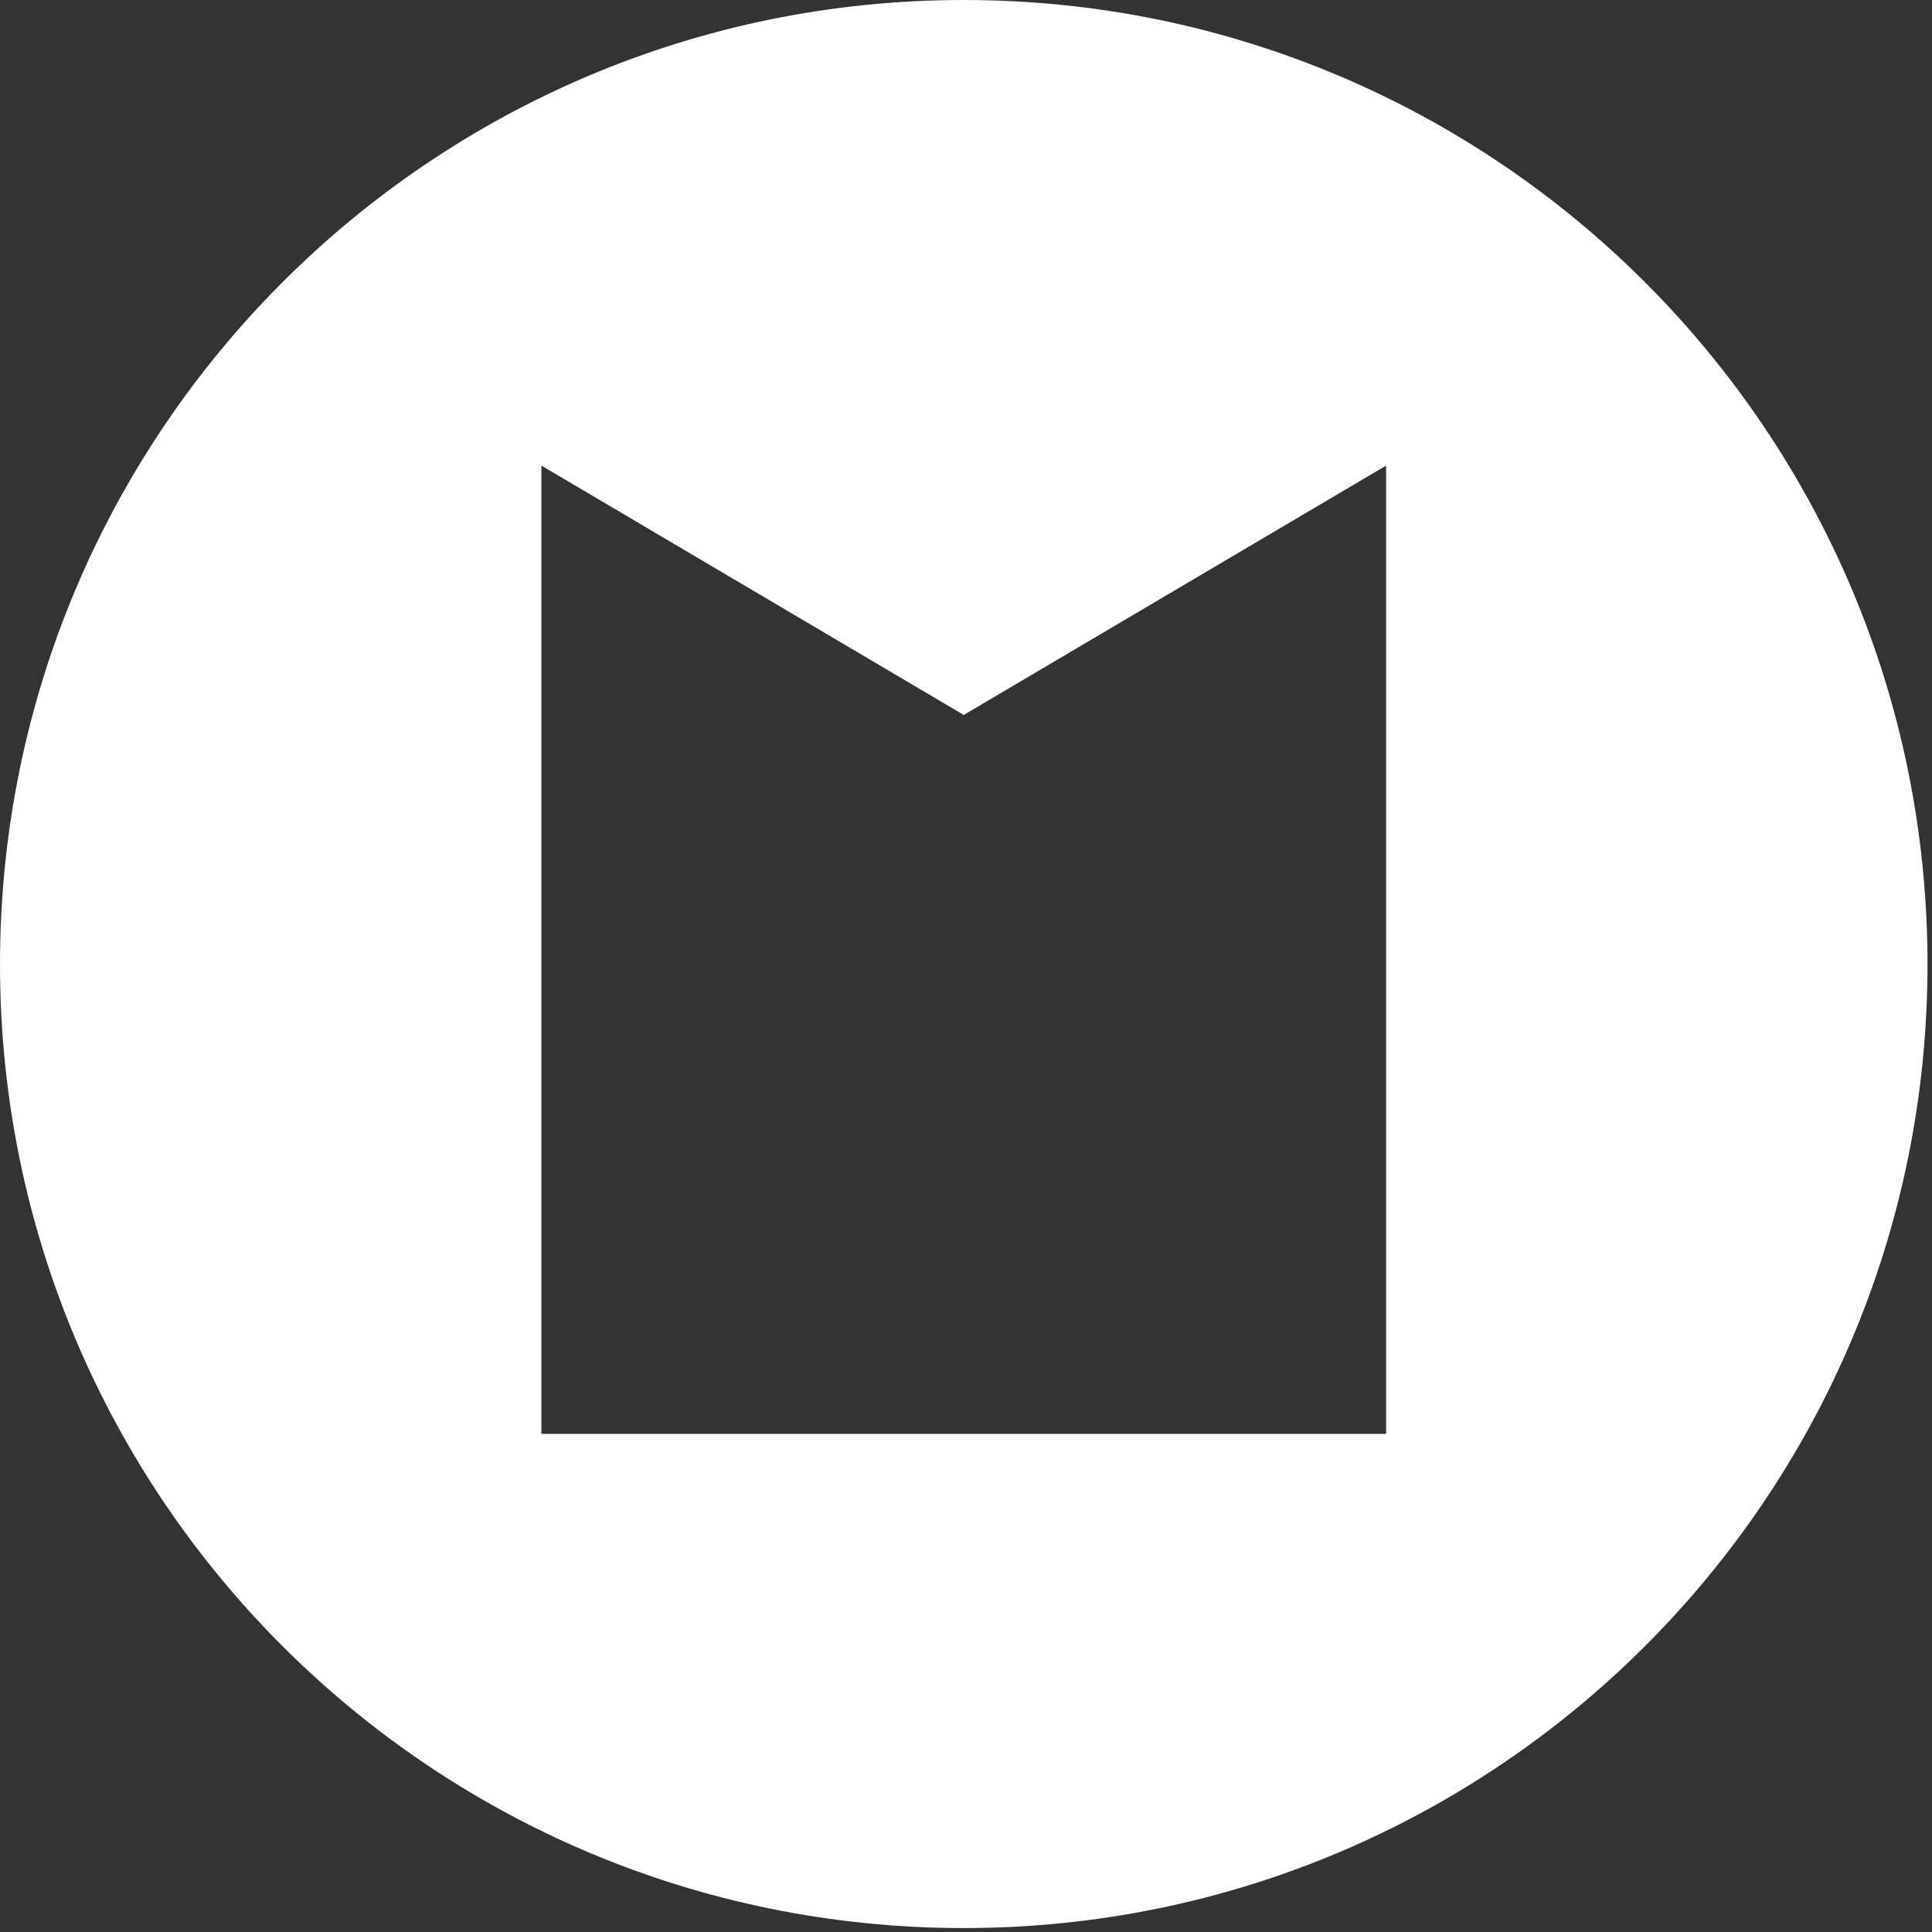 <?xml version="1.0" encoding="UTF-8"?>
<svg xmlns="http://www.w3.org/2000/svg" width="344" height="344" viewBox="0 0 344 344" fill="none">
  <rect x="0" y="0" width="344" height="344" fill="#333333" stroke="none"/>
  <path fill-rule="evenodd" clip-rule="evenodd" d="M343.2 171.7C343.2 266.5 266.4 343.3 171.6 343.3C76.8 343.3 0 266.5 0 171.7C0 76.9 76.8 0 171.6 0C266.4 0 343.2 76.9 343.2 171.7ZM246.8 82.9L171.6 127.3L96.4 82.9V255.3H246.8V82.9Z" fill="#FEFEFE"></path>
</svg>
